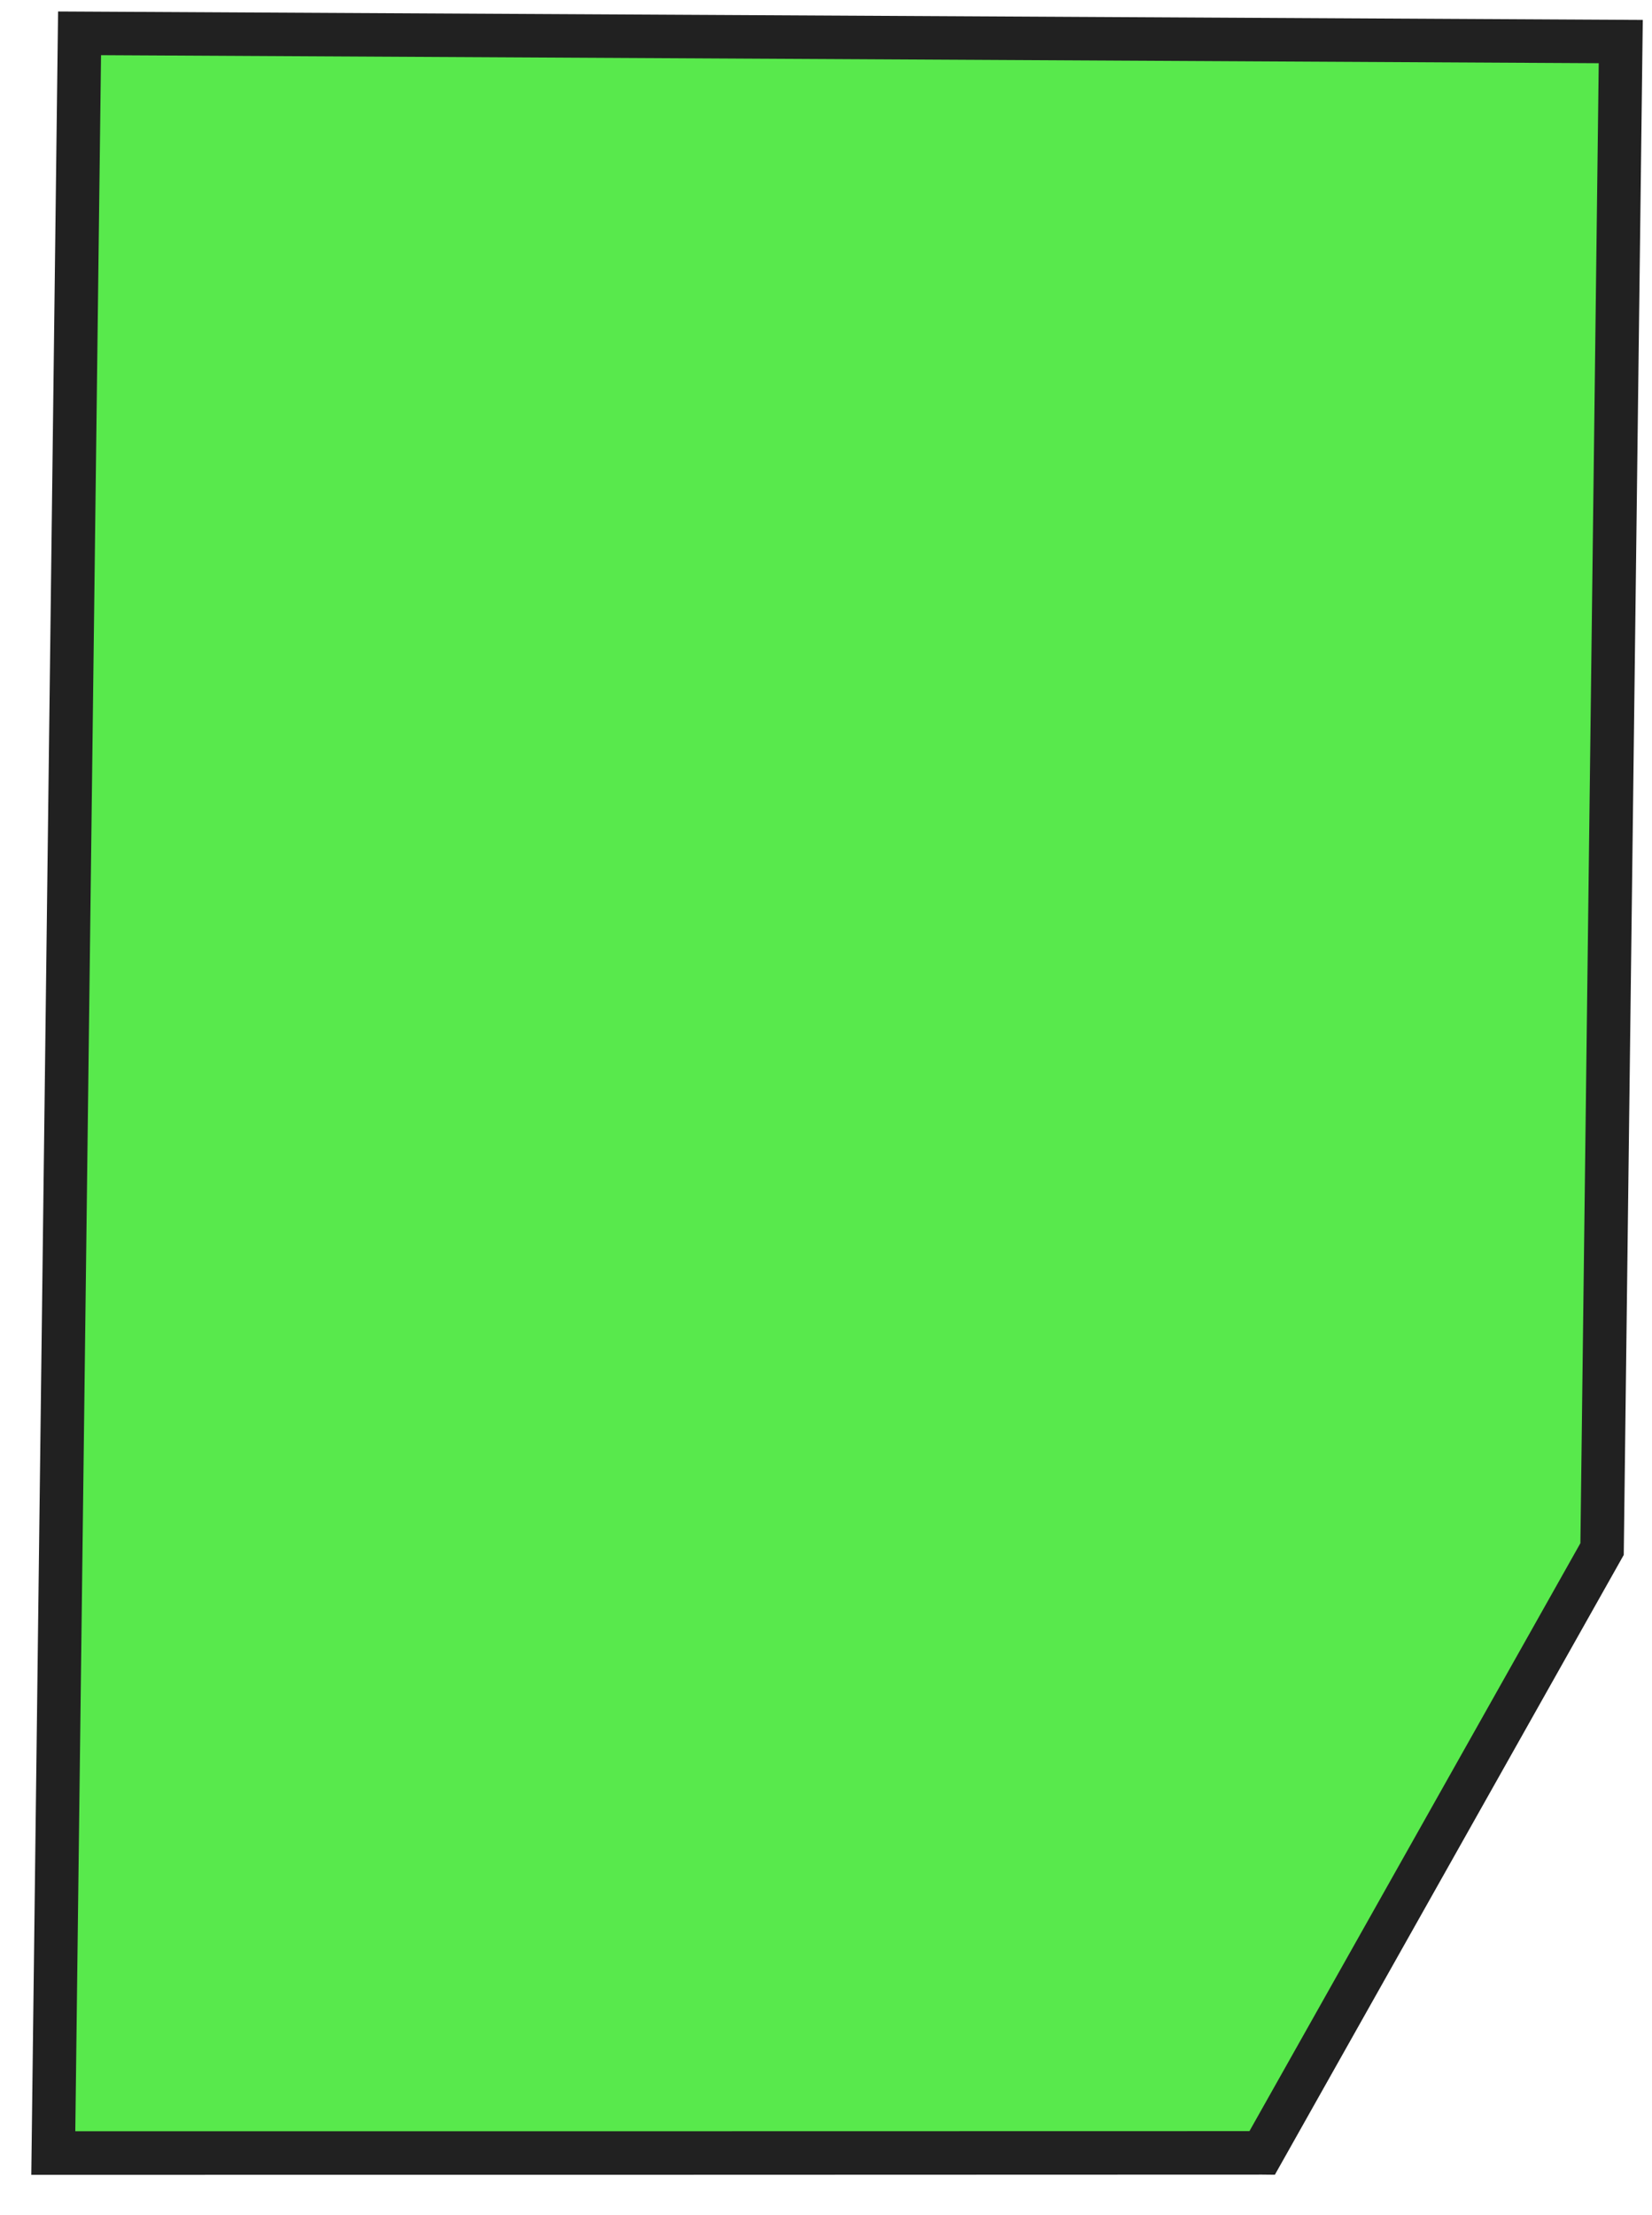 <?xml version="1.0" encoding="UTF-8"?> <svg xmlns="http://www.w3.org/2000/svg" width="50" height="67" viewBox="0 0 50 67" fill="none"><path d="M1.613 65.123L2.408 1.006L49.055 1.255L48.489 46.854C45.061 52.943 41.629 59.031 38.2 65.119C26.004 65.122 13.809 65.122 1.613 65.123Z" fill="#12E000" fill-opacity="0.7"></path><path d="M0.947 65.783L1.758 0.347L49.721 0.603L49.145 47.034L38.586 65.782L38.201 65.778C26.006 65.784 13.81 65.785 1.615 65.785L0.95 65.786L0.947 65.783ZM3.058 1.669L2.279 64.467C14.126 64.466 25.969 64.468 37.816 64.463L47.833 46.679L48.388 1.912L3.058 1.669Z" fill="#212121"></path></svg> 